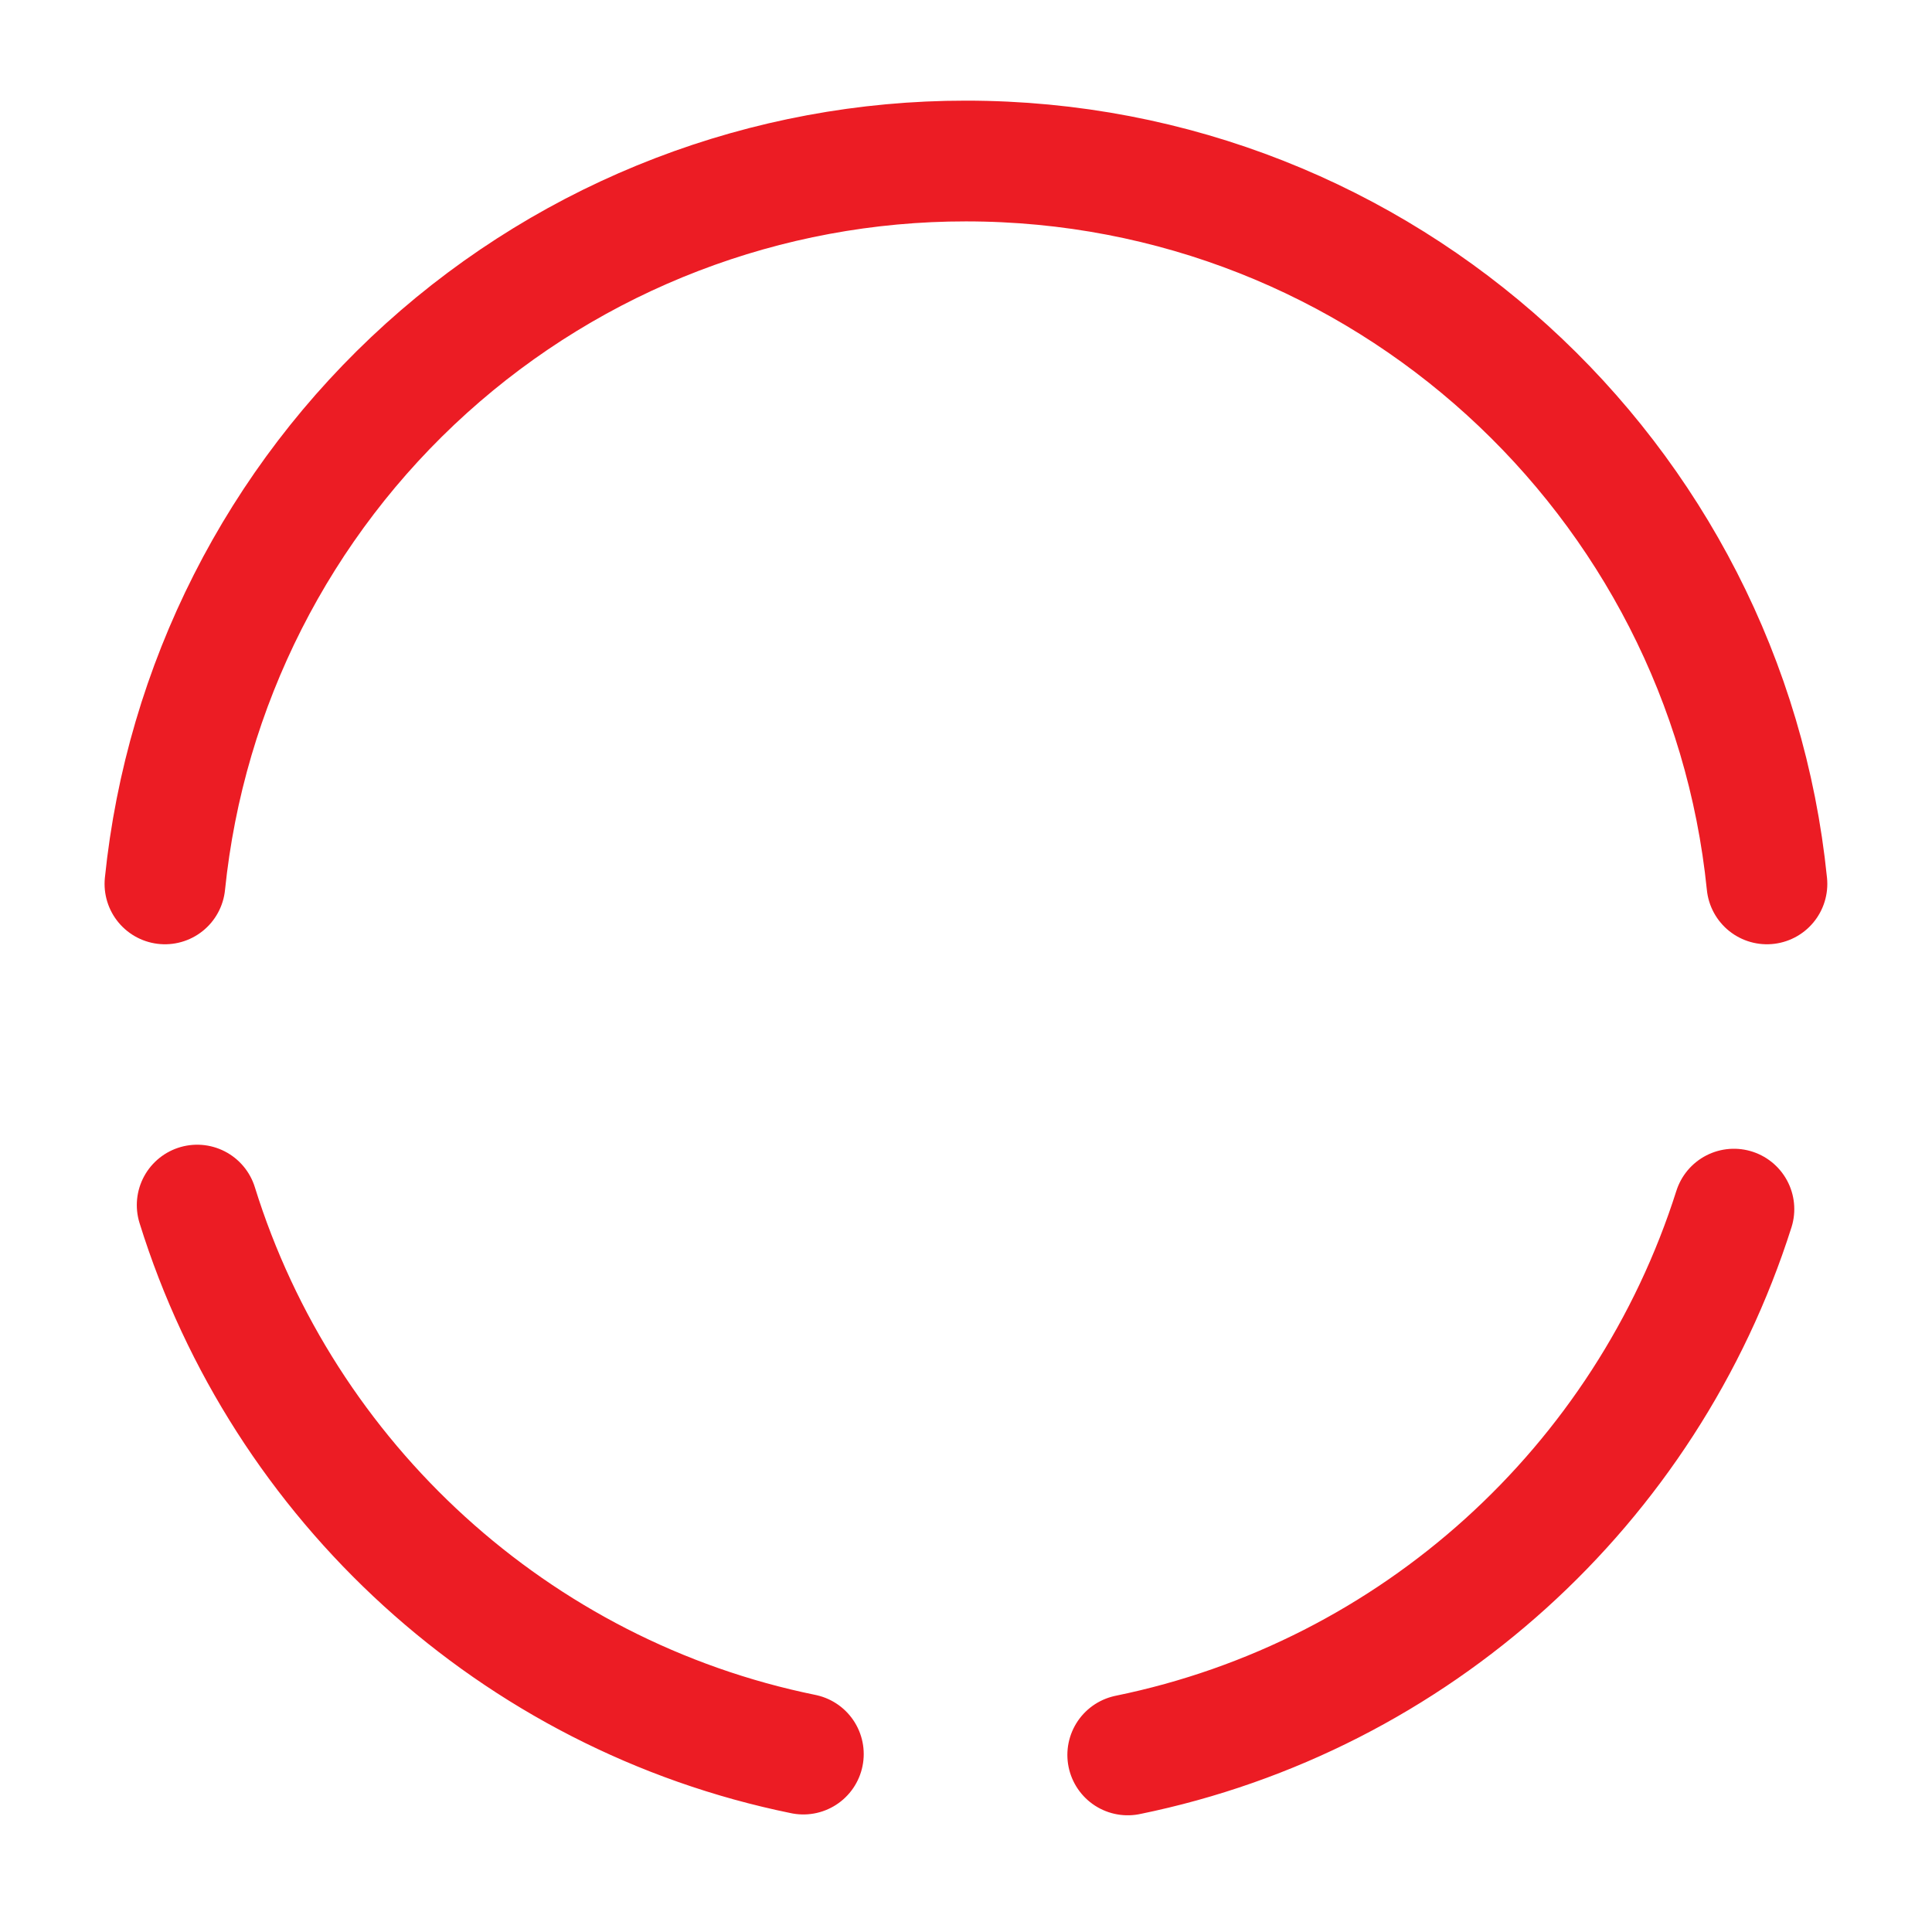 <svg width="32" height="32" viewBox="0 0 32 32" fill="none" xmlns="http://www.w3.org/2000/svg">
<path d="M3.266 19.96C4.692 24.547 8.532 28.08 13.306 29.053M2.732 14.64C3.068 11.355 4.611 8.312 7.062 6.1C9.513 3.888 12.697 2.665 15.999 2.667C22.906 2.667 28.586 7.92 29.266 14.64M18.679 29.067C23.439 28.093 27.266 24.6 28.719 20.027" stroke="#EC1C24" stroke-width="2" stroke-miterlimit="10" stroke-linecap="round" stroke-linejoin="round"/>
</svg>
